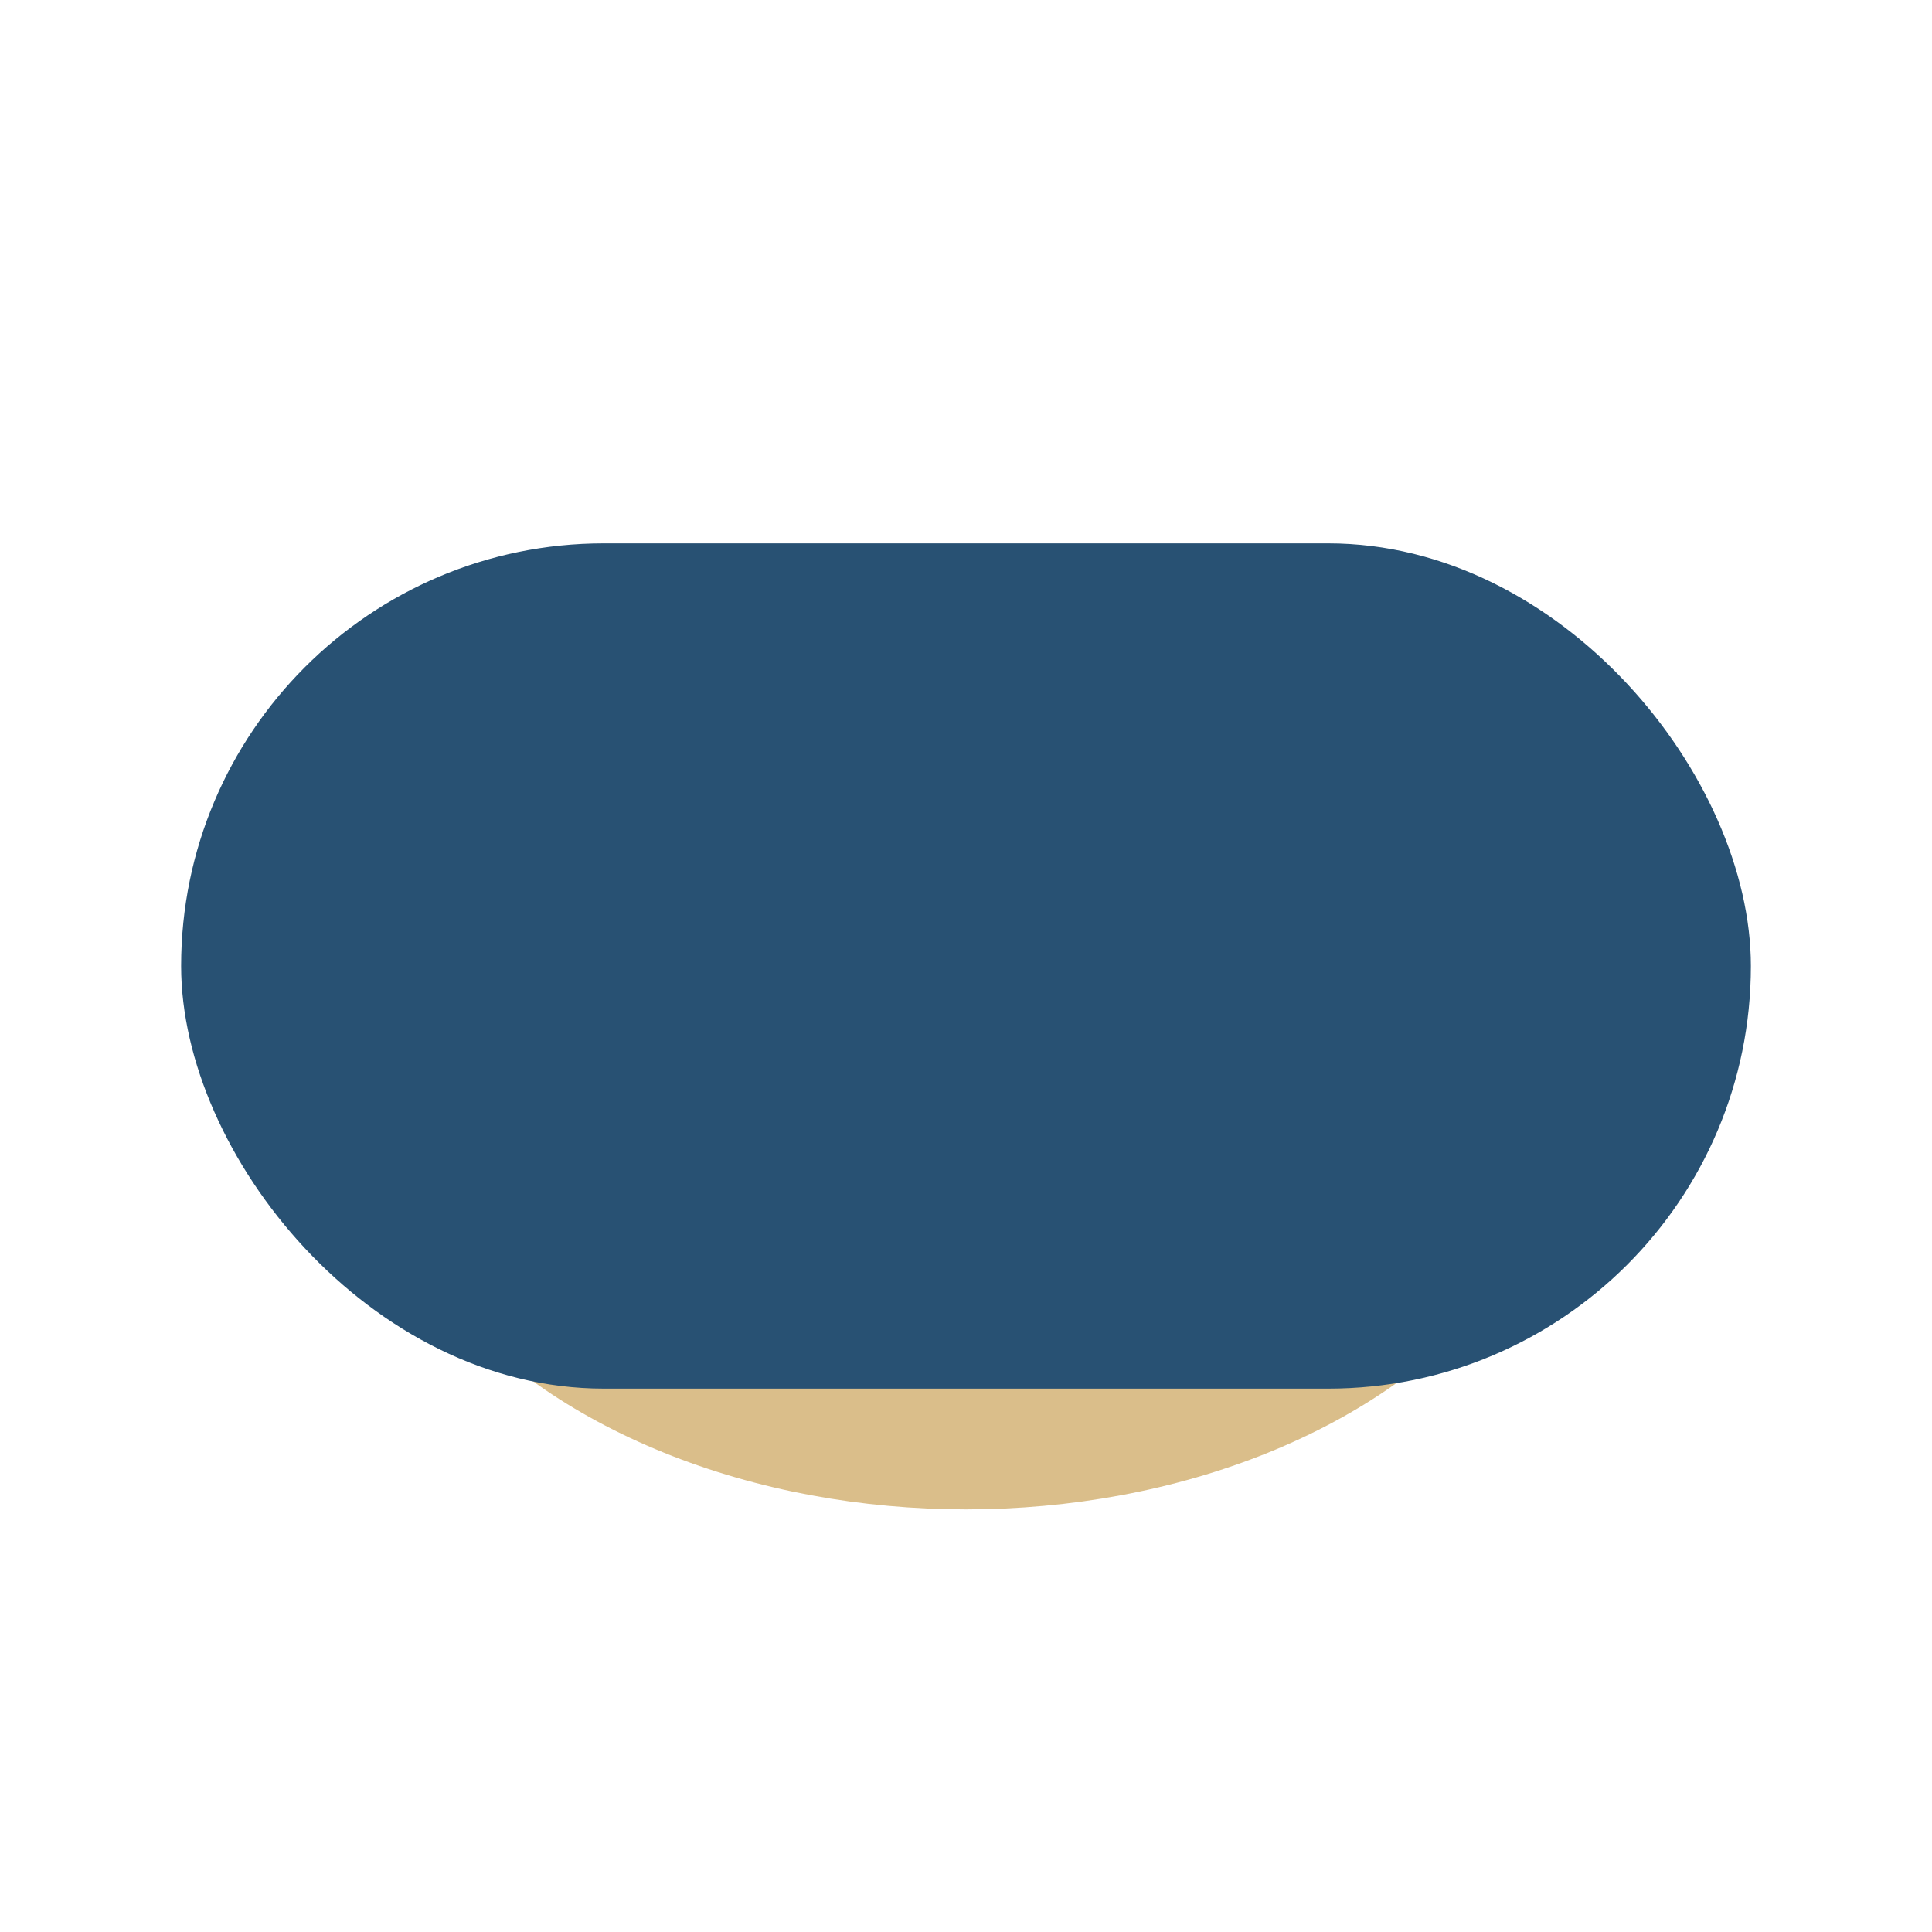 <?xml version="1.0" encoding="UTF-8"?>
<svg xmlns="http://www.w3.org/2000/svg" width="32" height="32" viewBox="0 0 32 32"><ellipse cx="16" cy="18" rx="10" ry="7" fill="#DABE8A"/><rect x="3" y="9" width="26" height="14" rx="7" fill="#285173"/><circle cx="17" cy="14" r="2" fill="#285173"/></svg>